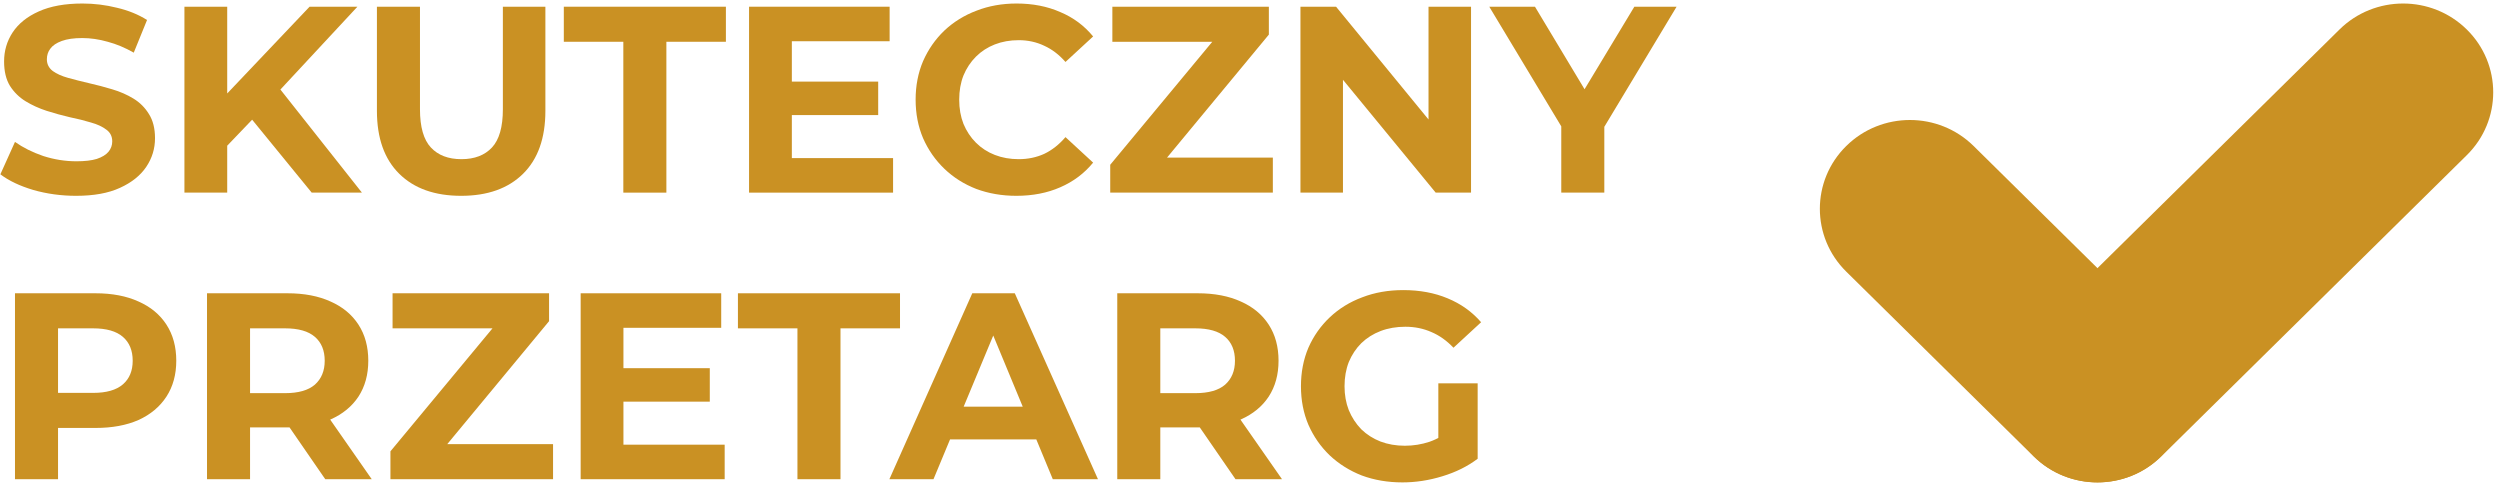 <svg width="355" height="69" viewBox="0 0 355 69" fill="none" xmlns="http://www.w3.org/2000/svg">
<path d="M10.806 27.806C8.694 27.806 6.669 27.53 4.732 26.977C2.795 26.398 1.235 25.657 0.053 24.751L2.128 20.15C3.26 20.955 4.593 21.621 6.128 22.149C7.687 22.652 9.259 22.903 10.844 22.903C12.052 22.903 13.02 22.79 13.749 22.564C14.504 22.312 15.057 21.973 15.409 21.546C15.762 21.118 15.938 20.628 15.938 20.075C15.938 19.371 15.661 18.817 15.108 18.415C14.554 17.988 13.825 17.648 12.919 17.397C12.014 17.12 11.008 16.869 9.901 16.642C8.819 16.391 7.725 16.089 6.618 15.737C5.537 15.385 4.543 14.933 3.638 14.38C2.732 13.826 1.99 13.097 1.412 12.192C0.858 11.287 0.581 10.13 0.581 8.722C0.581 7.213 0.984 5.843 1.789 4.611C2.619 3.354 3.851 2.361 5.486 1.631C7.147 0.877 9.222 0.5 11.712 0.5C13.372 0.5 15.007 0.701 16.617 1.103C18.227 1.481 19.648 2.059 20.88 2.838L18.994 7.477C17.761 6.773 16.529 6.258 15.296 5.931C14.064 5.579 12.856 5.403 11.674 5.403C10.492 5.403 9.524 5.541 8.769 5.818C8.014 6.095 7.474 6.459 7.147 6.912C6.82 7.339 6.656 7.842 6.656 8.42C6.656 9.099 6.933 9.652 7.486 10.08C8.04 10.482 8.769 10.809 9.674 11.06C10.58 11.312 11.574 11.563 12.655 11.815C13.762 12.066 14.856 12.355 15.938 12.682C17.044 13.009 18.051 13.449 18.956 14.002C19.862 14.556 20.591 15.285 21.145 16.19C21.723 17.095 22.012 18.239 22.012 19.622C22.012 21.105 21.597 22.463 20.767 23.695C19.937 24.927 18.692 25.921 17.032 26.675C15.397 27.429 13.322 27.806 10.806 27.806Z" fill="#CA9123"/>
<path d="M31.66 21.319L31.32 14.266L43.96 0.953H50.752L39.357 13.21L35.961 16.831L31.66 21.319ZM26.189 27.354V0.953H32.264V27.354H26.189ZM44.262 27.354L34.867 15.85L38.866 11.513L51.393 27.354H44.262Z" fill="#CA9123"/>
<path d="M65.484 27.806C61.736 27.806 58.806 26.763 56.693 24.676C54.58 22.589 53.523 19.609 53.523 15.737V0.953H59.636V15.511C59.636 18.025 60.151 19.836 61.183 20.942C62.214 22.048 63.66 22.602 65.522 22.602C67.383 22.602 68.829 22.048 69.861 20.942C70.892 19.836 71.408 18.025 71.408 15.511V0.953H77.445V15.737C77.445 19.609 76.388 22.589 74.275 24.676C72.162 26.763 69.232 27.806 65.484 27.806Z" fill="#CA9123"/>
<path d="M88.513 27.354V5.931H80.062V0.953H103.077V5.931H94.626V27.354H88.513Z" fill="#CA9123"/>
<path d="M111.988 11.588H124.703V16.341H111.988V11.588ZM112.441 22.451H126.816V27.354H106.366V0.953H126.326V5.856H112.441V22.451Z" fill="#CA9123"/>
<path d="M144.319 27.806C142.282 27.806 140.383 27.48 138.622 26.826C136.886 26.147 135.377 25.191 134.094 23.959C132.811 22.727 131.805 21.282 131.076 19.622C130.371 17.962 130.019 16.14 130.019 14.153C130.019 12.167 130.371 10.344 131.076 8.684C131.805 7.025 132.811 5.579 134.094 4.347C135.402 3.115 136.924 2.172 138.66 1.518C140.395 0.839 142.294 0.5 144.357 0.5C146.646 0.5 148.708 0.902 150.545 1.707C152.406 2.486 153.966 3.643 155.223 5.177L151.299 8.798C150.394 7.767 149.388 7 148.281 6.497C147.174 5.969 145.967 5.705 144.659 5.705C143.426 5.705 142.294 5.906 141.263 6.308C140.232 6.711 139.339 7.289 138.584 8.043C137.83 8.798 137.238 9.69 136.811 10.721C136.408 11.752 136.207 12.896 136.207 14.153C136.207 15.41 136.408 16.555 136.811 17.585C137.238 18.616 137.83 19.509 138.584 20.263C139.339 21.017 140.232 21.596 141.263 21.998C142.294 22.4 143.426 22.602 144.659 22.602C145.967 22.602 147.174 22.35 148.281 21.847C149.388 21.319 150.394 20.527 151.299 19.471L155.223 23.092C153.966 24.626 152.406 25.795 150.545 26.599C148.708 27.404 146.633 27.806 144.319 27.806Z" fill="#CA9123"/>
<path d="M157.653 27.354V23.394L173.99 3.706L174.745 5.931H157.955V0.953H180.178V4.913L163.879 24.601L163.124 22.375H180.744V27.354H157.653Z" fill="#CA9123"/>
<path d="M184.664 27.354V0.953H189.72L205.303 19.962H202.85V0.953H208.887V27.354H203.869L188.249 8.345H190.701V27.354H184.664Z" fill="#CA9123"/>
<path d="M221.701 27.354V16.567L223.097 20.263L211.476 0.953H217.966L226.87 15.775H223.135L232.077 0.953H238.076L226.455 20.263L227.813 16.567V27.354H221.701Z" fill="#CA9123"/>
<path d="M2.128 68.047V41.646H13.561C15.925 41.646 17.963 42.036 19.673 42.815C21.384 43.57 22.704 44.663 23.635 46.097C24.565 47.53 25.031 49.24 25.031 51.226C25.031 53.187 24.565 54.885 23.635 56.318C22.704 57.751 21.384 58.857 19.673 59.637C17.963 60.391 15.925 60.768 13.561 60.768H5.524L8.241 58.015V68.047H2.128ZM8.241 58.694L5.524 55.79H13.221C15.108 55.79 16.516 55.387 17.447 54.583C18.378 53.778 18.843 52.659 18.843 51.226C18.843 49.768 18.378 48.636 17.447 47.832C16.516 47.027 15.108 46.625 13.221 46.625H5.524L8.241 43.721V58.694Z" fill="#CA9123"/>
<path d="M29.395 68.047V41.646H40.827C43.191 41.646 45.229 42.036 46.939 42.815C48.65 43.57 49.97 44.663 50.901 46.097C51.832 47.53 52.297 49.24 52.297 51.226C52.297 53.187 51.832 54.885 50.901 56.318C49.97 57.726 48.65 58.807 46.939 59.561C45.229 60.316 43.191 60.693 40.827 60.693H32.79L35.507 58.015V68.047H29.395ZM46.185 68.047L39.582 58.468H46.109L52.787 68.047H46.185ZM35.507 58.694L32.79 55.827H40.487C42.374 55.827 43.782 55.425 44.713 54.62C45.644 53.791 46.109 52.659 46.109 51.226C46.109 49.768 45.644 48.636 44.713 47.832C43.782 47.027 42.374 46.625 40.487 46.625H32.79L35.507 43.721V58.694Z" fill="#CA9123"/>
<path d="M55.442 68.047V64.087L71.779 44.4L72.534 46.625H55.744V41.646H77.967V45.606L61.667 65.294L60.913 63.069H78.533V68.047H55.442Z" fill="#CA9123"/>
<path d="M88.075 52.282H100.79V57.034H88.075V52.282ZM88.528 63.144H102.903V68.047H82.453V41.646H102.412V46.549H88.528V63.144Z" fill="#CA9123"/>
<path d="M113.237 68.047V46.625H104.786V41.646H127.801V46.625H119.35V68.047H113.237Z" fill="#CA9123"/>
<path d="M126.292 68.047L138.064 41.646H144.101L155.911 68.047H149.497L139.838 44.739H142.252L132.556 68.047H126.292ZM132.178 62.39L133.801 57.751H147.384L149.044 62.39H132.178Z" fill="#CA9123"/>
<path d="M158.651 68.047V41.646H170.083C172.448 41.646 174.485 42.036 176.196 42.815C177.906 43.57 179.227 44.663 180.157 46.097C181.088 47.53 181.553 49.24 181.553 51.226C181.553 53.187 181.088 54.885 180.157 56.318C179.227 57.726 177.906 58.807 176.196 59.561C174.485 60.316 172.448 60.693 170.083 60.693H162.047L164.763 58.015V68.047H158.651ZM175.441 68.047L168.838 58.468H175.365L182.044 68.047H175.441ZM164.763 58.694L162.047 55.827H169.744C171.63 55.827 173.039 55.425 173.969 54.62C174.9 53.791 175.365 52.659 175.365 51.226C175.365 49.768 174.9 48.636 173.969 47.832C173.039 47.027 171.63 46.625 169.744 46.625H162.047L164.763 43.721V58.694Z" fill="#CA9123"/>
<path d="M199.149 68.5C197.061 68.5 195.137 68.173 193.376 67.519C191.641 66.841 190.119 65.885 188.811 64.653C187.528 63.421 186.522 61.975 185.792 60.316C185.088 58.656 184.736 56.833 184.736 54.847C184.736 52.86 185.088 51.038 185.792 49.378C186.522 47.718 187.541 46.273 188.848 45.041C190.156 43.809 191.691 42.866 193.452 42.212C195.212 41.533 197.149 41.194 199.262 41.194C201.601 41.194 203.702 41.583 205.563 42.363C207.45 43.142 209.034 44.274 210.317 45.757L206.393 49.378C205.437 48.372 204.393 47.63 203.262 47.153C202.13 46.65 200.897 46.398 199.564 46.398C198.281 46.398 197.111 46.6 196.055 47.002C194.999 47.404 194.08 47.983 193.301 48.737C192.546 49.491 191.955 50.384 191.527 51.415C191.125 52.446 190.924 53.59 190.924 54.847C190.924 56.079 191.125 57.21 191.527 58.241C191.955 59.272 192.546 60.177 193.301 60.957C194.08 61.711 194.986 62.289 196.017 62.692C197.074 63.094 198.231 63.295 199.488 63.295C200.696 63.295 201.866 63.107 202.997 62.73C204.154 62.327 205.274 61.661 206.355 60.73L209.827 65.143C208.393 66.225 206.72 67.054 204.808 67.632C202.922 68.211 201.035 68.5 199.149 68.5ZM204.243 64.351V54.432H209.827V65.143L204.243 64.351Z" fill="#CA9123"/>
<path d="M262.166 20.734C267.161 15.809 275.259 15.809 280.253 20.734L306.862 46.971C311.857 51.896 311.857 59.881 306.862 64.806C301.867 69.731 293.769 69.731 288.775 64.806L262.166 38.569C257.171 33.644 257.171 25.659 262.166 20.734Z" fill="#CA9123"/>
<path d="M350.29 4.194C355.285 9.119 355.285 17.104 350.29 22.029L306.907 64.806C301.912 69.731 293.814 69.731 288.819 64.806C283.824 59.881 283.824 51.896 288.819 46.971L332.203 4.194C337.197 -0.731 345.295 -0.731 350.29 4.194Z" fill="#CA9123"/>
</svg>
